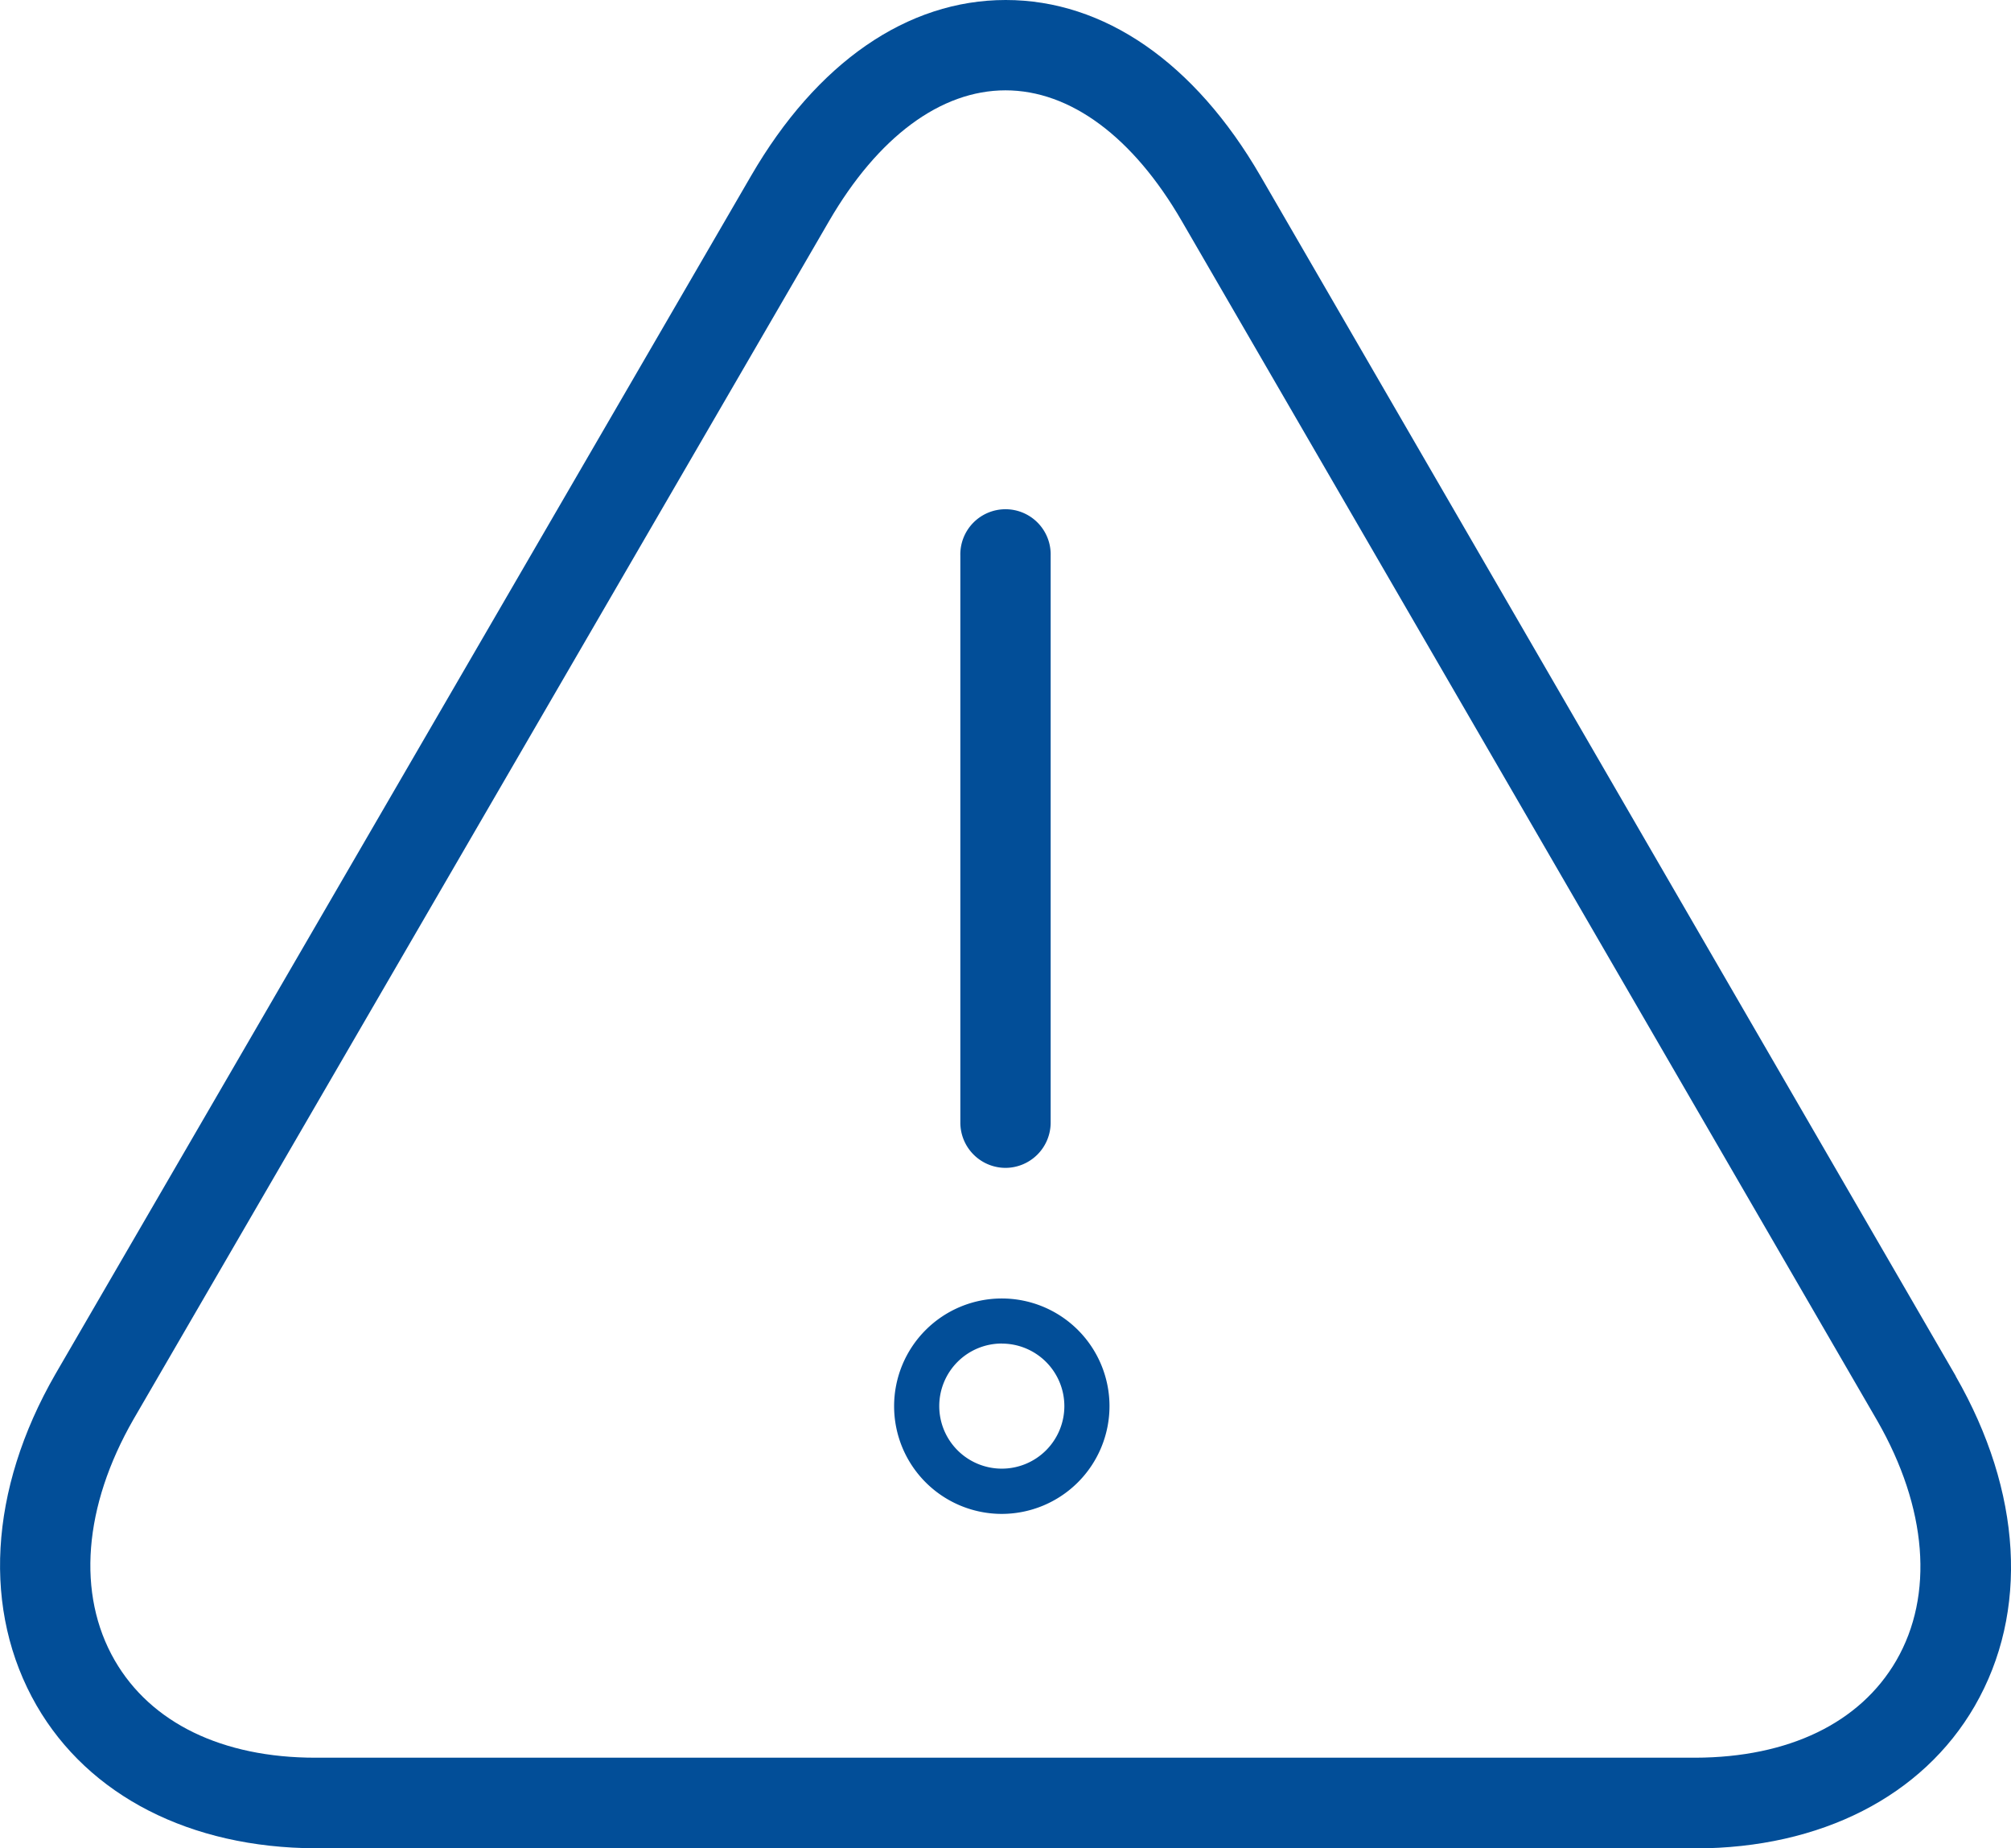 <?xml version="1.0" encoding="UTF-8"?>
<svg xmlns="http://www.w3.org/2000/svg" width="59.027" height="54.242" viewBox="0 0 59.027 54.242">
  <g id="noun-error-2683958" transform="translate(-65.628 -108.92)">
    <path id="Path_6782" data-name="Path 6782" d="M74.887,163.162c-3.672-.013-6.654-1.538-8.185-4.189-1.6-2.777-1.405-6.323.55-9.723l20.42-35.167c1.929-3.327,4.586-5.163,7.476-5.163s5.547,1.836,7.476,5.163L123.032,149.3v.007c1.949,3.393,2.154,6.919.557,9.683-1.531,2.644-4.513,4.169-8.192,4.176Zm20.255-51.591c-1.9,0-3.745,1.365-5.183,3.844l-20.414,35.16c-1.465,2.552-1.67,5.13-.55,7.072,1.06,1.836,3.155,2.857,5.892,2.857h40.5c2.744-.007,4.838-1.021,5.9-2.85,1.113-1.922.908-4.487-.557-7.039l-20.414-35.207c-1.431-2.472-3.274-3.837-5.176-3.837Z" transform="translate(0 0)" fill="#024e98"></path>
    <path id="Path_6783" data-name="Path 6783" d="M577.326,399.453A1.329,1.329,0,0,1,576,398.128V381.486a1.326,1.326,0,1,1,2.651,0v16.642A1.33,1.33,0,0,1,577.326,399.453Z" transform="translate(-482.184 -256.259)" fill="#024e98"></path>
    <path id="Path_6784" data-name="Path 6784" d="M544,805.167a3.161,3.161,0,1,1,3.161-3.161A3.165,3.165,0,0,1,544,805.167Zm0-5a1.836,1.836,0,1,0,1.836,1.836A1.836,1.836,0,0,0,544,800.169Z" transform="translate(-448.967 -651.818)" fill="#024e98"></path>
  </g>
</svg>
